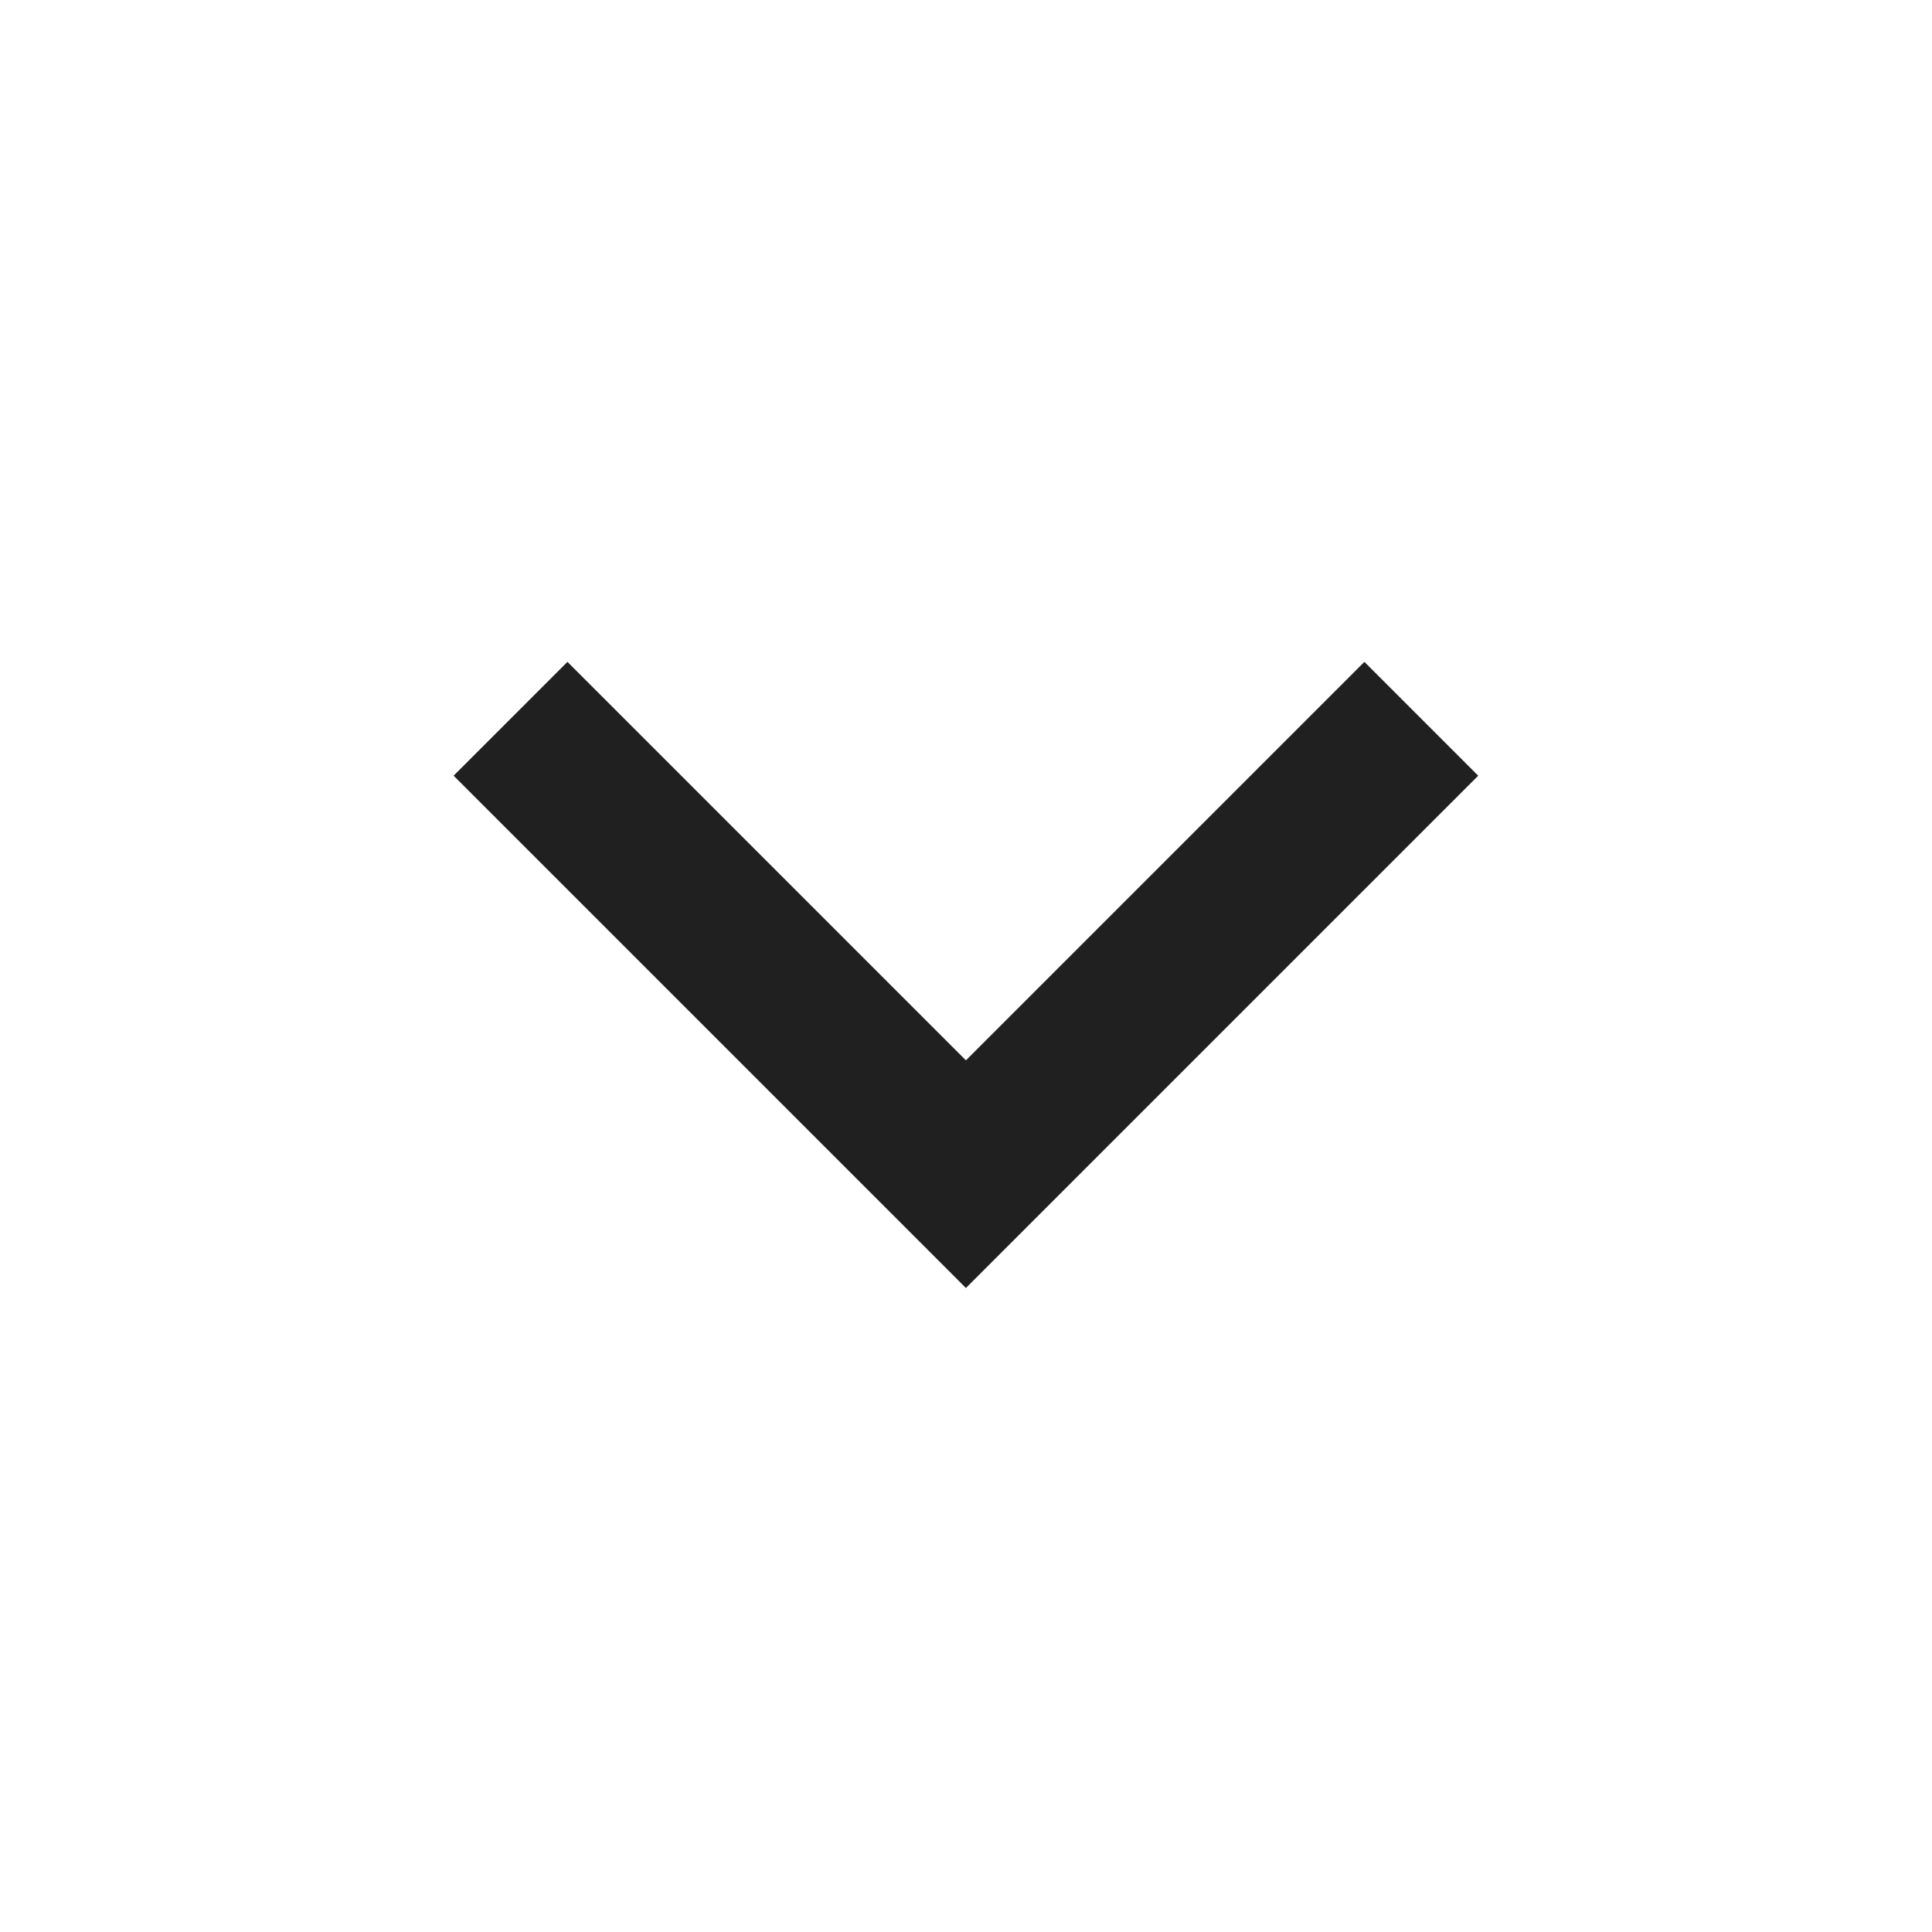 <svg width="24" height="24" viewBox="0 0 24 24" fill="none" xmlns="http://www.w3.org/2000/svg">
<path d="M11.999 13.172L16.949 8.222L18.363 9.636L11.999 16L5.635 9.636L7.049 8.222L11.999 13.172Z" fill="#202020"/>
</svg>
